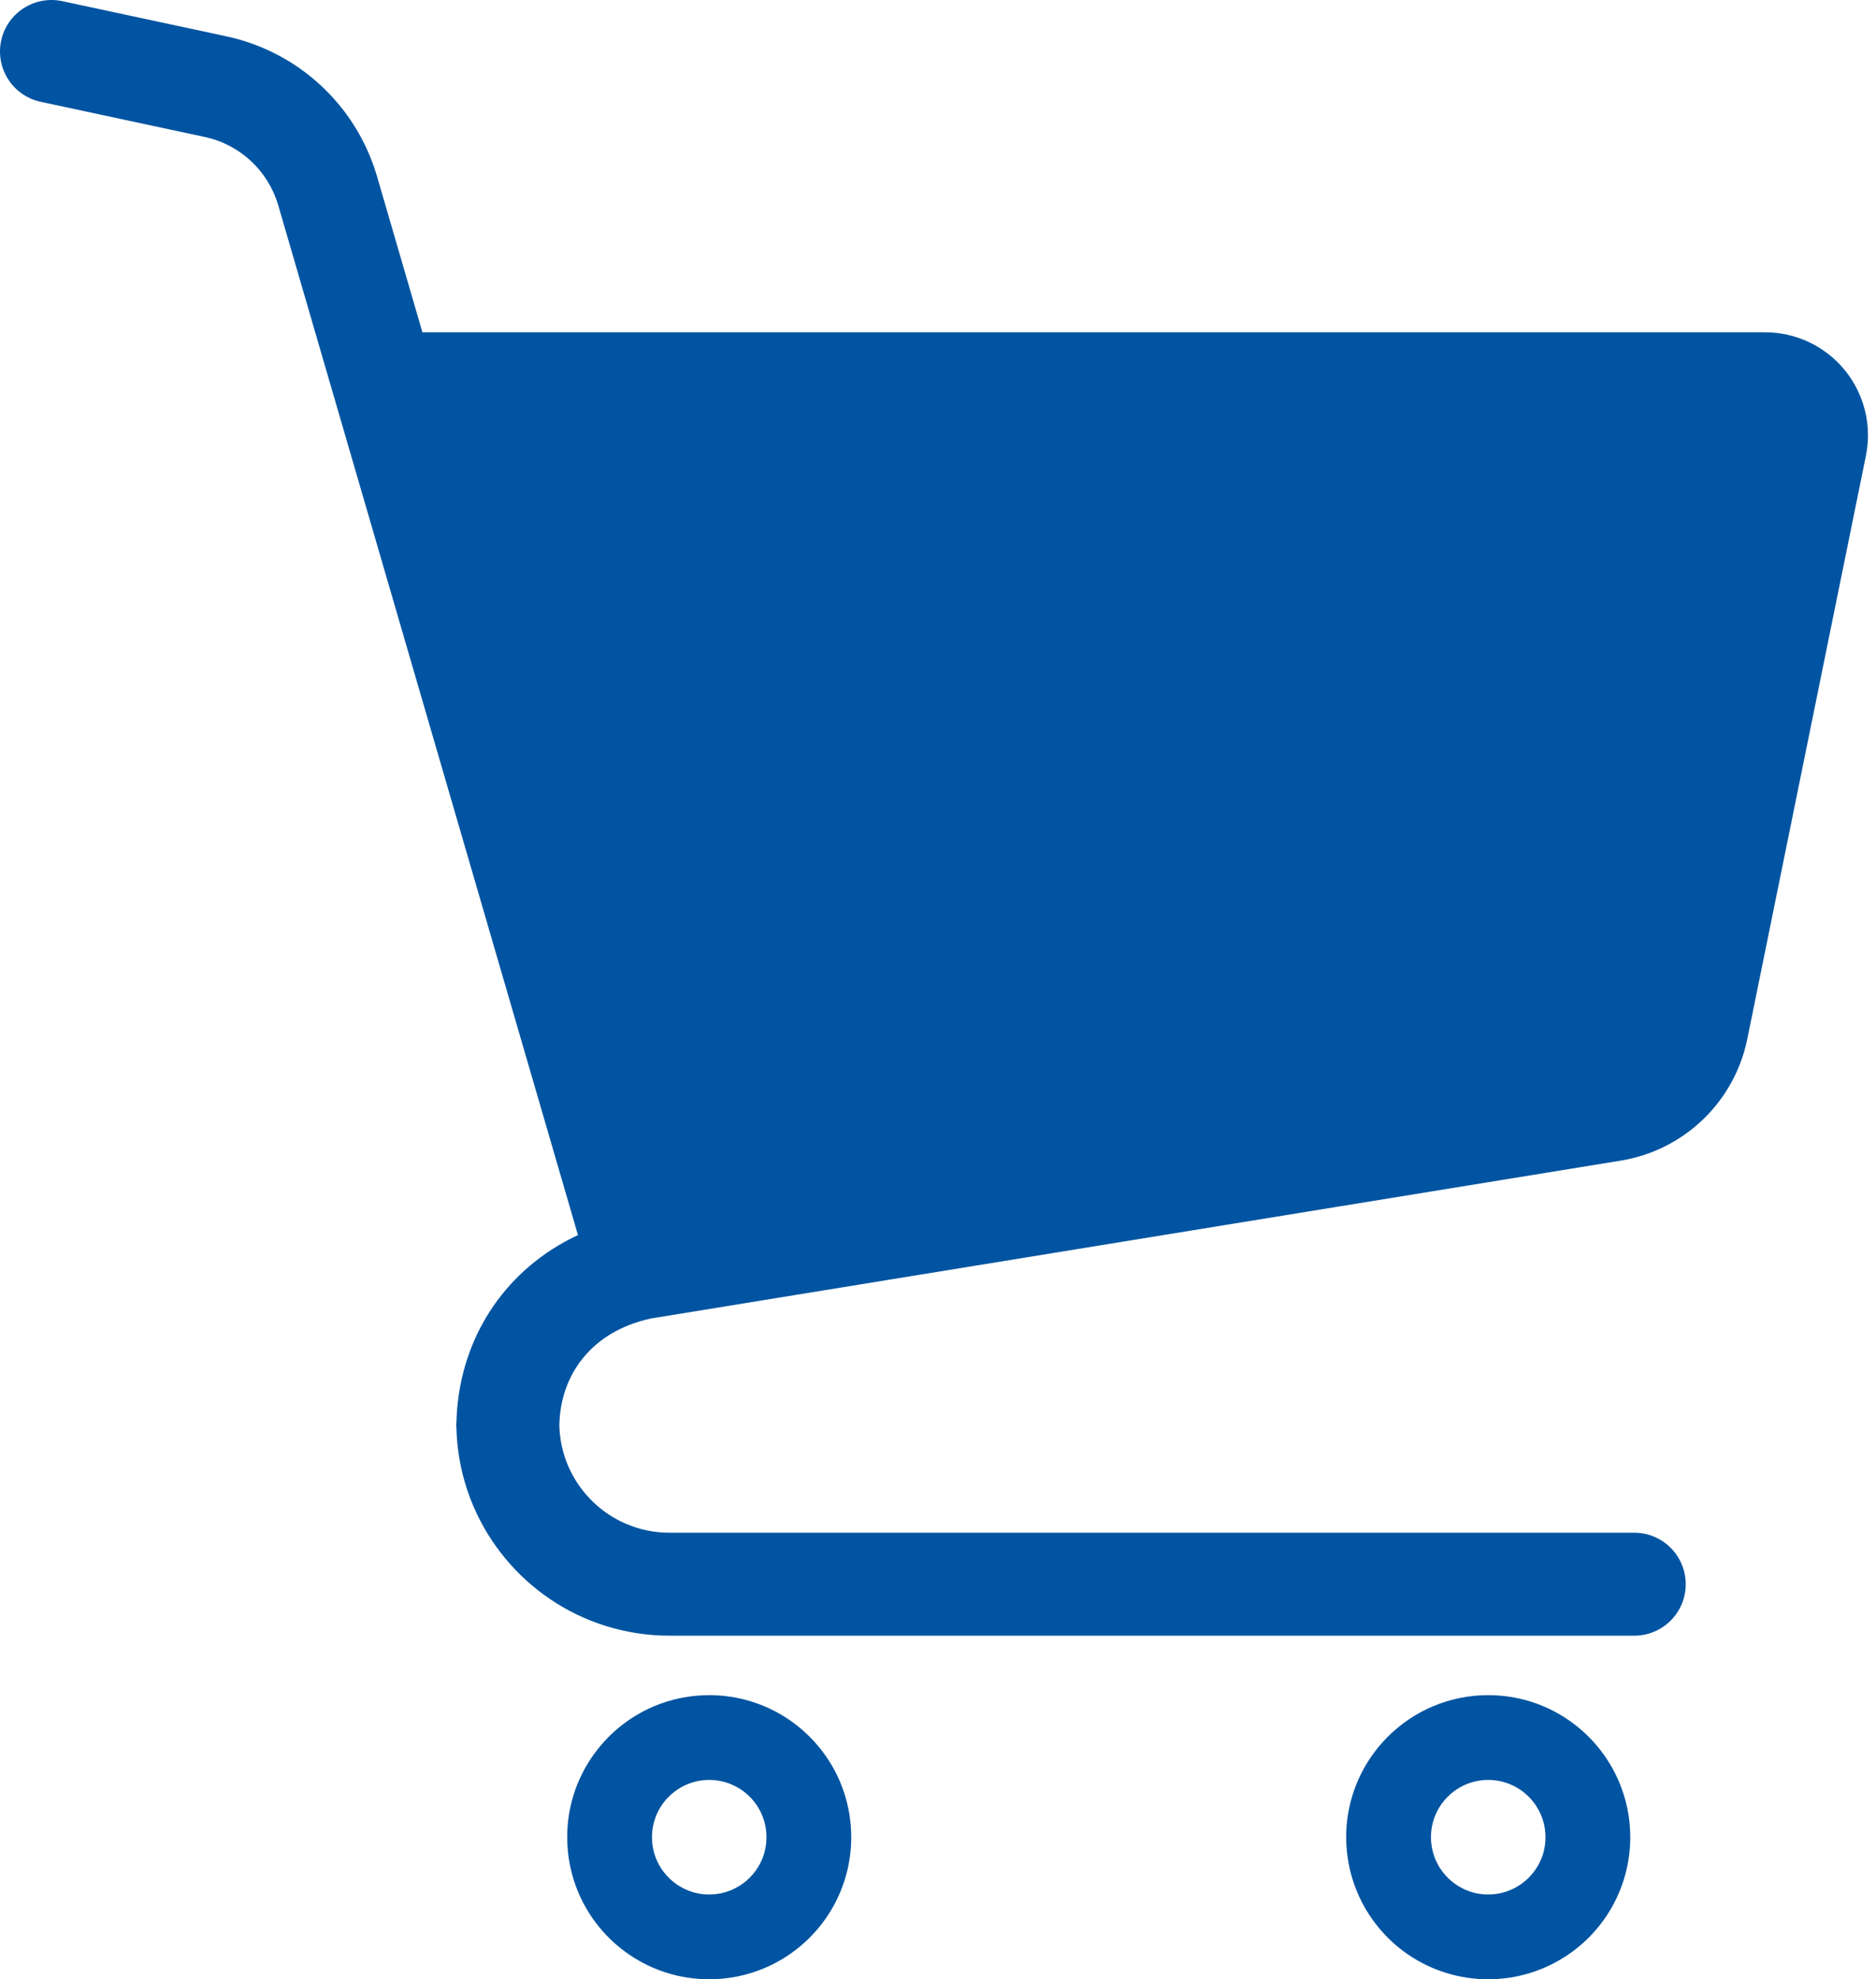 <svg width="91" height="96" viewBox="0 0 91 96" fill="none" xmlns="http://www.w3.org/2000/svg">
<path d="M89.483 17.95C88.536 16.791 87.116 16.116 85.616 16.116H20.49L18.273 8.501L18.271 8.496C17.252 5.088 14.457 2.507 10.98 1.762L3.021 0.056C1.671 -0.232 0.344 0.626 0.056 1.974C-0.232 3.32 0.625 4.65 1.974 4.938L9.933 6.644C11.63 7.007 12.991 8.266 13.488 9.927L28.036 59.905C27.708 60.057 27.393 60.224 27.087 60.406C25.517 61.34 24.26 62.652 23.416 64.183C22.611 65.64 22.181 67.289 22.141 68.991H22.133V69.25H22.14C22.173 70.578 22.455 71.855 22.948 73.018C23.735 74.877 25.043 76.452 26.692 77.568C28.341 78.682 30.344 79.336 32.478 79.335H79.273C80.653 79.335 81.77 78.217 81.77 76.839C81.77 75.46 80.653 74.341 79.273 74.341H32.478C31.732 74.341 31.035 74.193 30.396 73.922C29.44 73.518 28.617 72.837 28.039 71.98C27.485 71.159 27.16 70.188 27.132 69.124C27.16 67.856 27.564 66.756 28.274 65.876C28.644 65.42 29.096 65.022 29.646 64.693C30.191 64.368 30.831 64.112 31.582 63.949L78.618 56.293C81.694 55.791 84.136 53.443 84.757 50.392L90.51 22.108V22.104C90.576 21.776 90.612 21.442 90.61 21.111C90.612 19.97 90.218 18.851 89.483 17.95Z" fill="#0054A1"/>
<path d="M38.255 83.397C37.16 82.654 35.822 82.219 34.402 82.219C33.457 82.219 32.545 82.412 31.718 82.762C30.48 83.285 29.433 84.158 28.691 85.256C27.947 86.352 27.511 87.689 27.513 89.109C27.513 90.054 27.706 90.966 28.054 91.793C28.579 93.031 29.45 94.08 30.549 94.822C31.645 95.564 32.982 96.001 34.402 96C35.348 96.001 36.259 95.807 37.085 95.457C38.325 94.932 39.372 94.063 40.114 92.964C40.856 91.866 41.292 90.529 41.292 89.109C41.292 88.163 41.098 87.252 40.751 86.428C40.226 85.188 39.355 84.141 38.255 83.397ZM36.962 90.191C36.752 90.686 36.399 91.114 35.953 91.414C35.507 91.714 34.985 91.886 34.403 91.888C34.014 91.888 33.654 91.81 33.323 91.67C32.827 91.461 32.397 91.105 32.097 90.661C31.798 90.215 31.627 89.691 31.625 89.109C31.627 88.72 31.703 88.361 31.843 88.029C32.051 87.533 32.406 87.105 32.852 86.805C33.298 86.504 33.82 86.333 34.403 86.331C34.791 86.333 35.151 86.409 35.482 86.549C35.978 86.759 36.407 87.112 36.708 87.558C37.007 88.004 37.179 88.526 37.179 89.109C37.179 89.499 37.102 89.859 36.962 90.191Z" fill="#0054A1"/>
<path d="M76.043 83.397C74.947 82.654 73.611 82.219 72.191 82.219C71.245 82.219 70.332 82.412 69.507 82.762C68.269 83.285 67.221 84.158 66.478 85.256C65.734 86.352 65.298 87.689 65.3 89.109C65.3 90.054 65.493 90.966 65.843 91.793C66.368 93.031 67.237 94.08 68.335 94.822C69.434 95.564 70.771 96.001 72.191 96C73.136 96.001 74.047 95.807 74.871 95.457C76.112 94.932 77.161 94.063 77.902 92.964C78.644 91.866 79.08 90.529 79.08 89.109C79.08 88.163 78.886 87.252 78.537 86.428C78.012 85.188 77.142 84.141 76.043 83.397ZM74.751 90.191C74.541 90.686 74.186 91.114 73.741 91.414C73.296 91.714 72.774 91.886 72.191 91.888C71.801 91.888 71.44 91.81 71.109 91.67C70.615 91.461 70.185 91.105 69.886 90.661C69.587 90.215 69.413 89.691 69.412 89.109C69.412 88.72 69.491 88.361 69.63 88.029C69.838 87.533 70.195 87.105 70.637 86.805C71.083 86.504 71.608 86.333 72.191 86.331C72.579 86.333 72.939 86.409 73.27 86.549C73.767 86.759 74.194 87.112 74.494 87.558C74.794 88.004 74.967 88.526 74.967 89.109C74.967 89.499 74.891 89.859 74.751 90.191Z" fill="#0054A1"/>
</svg>
